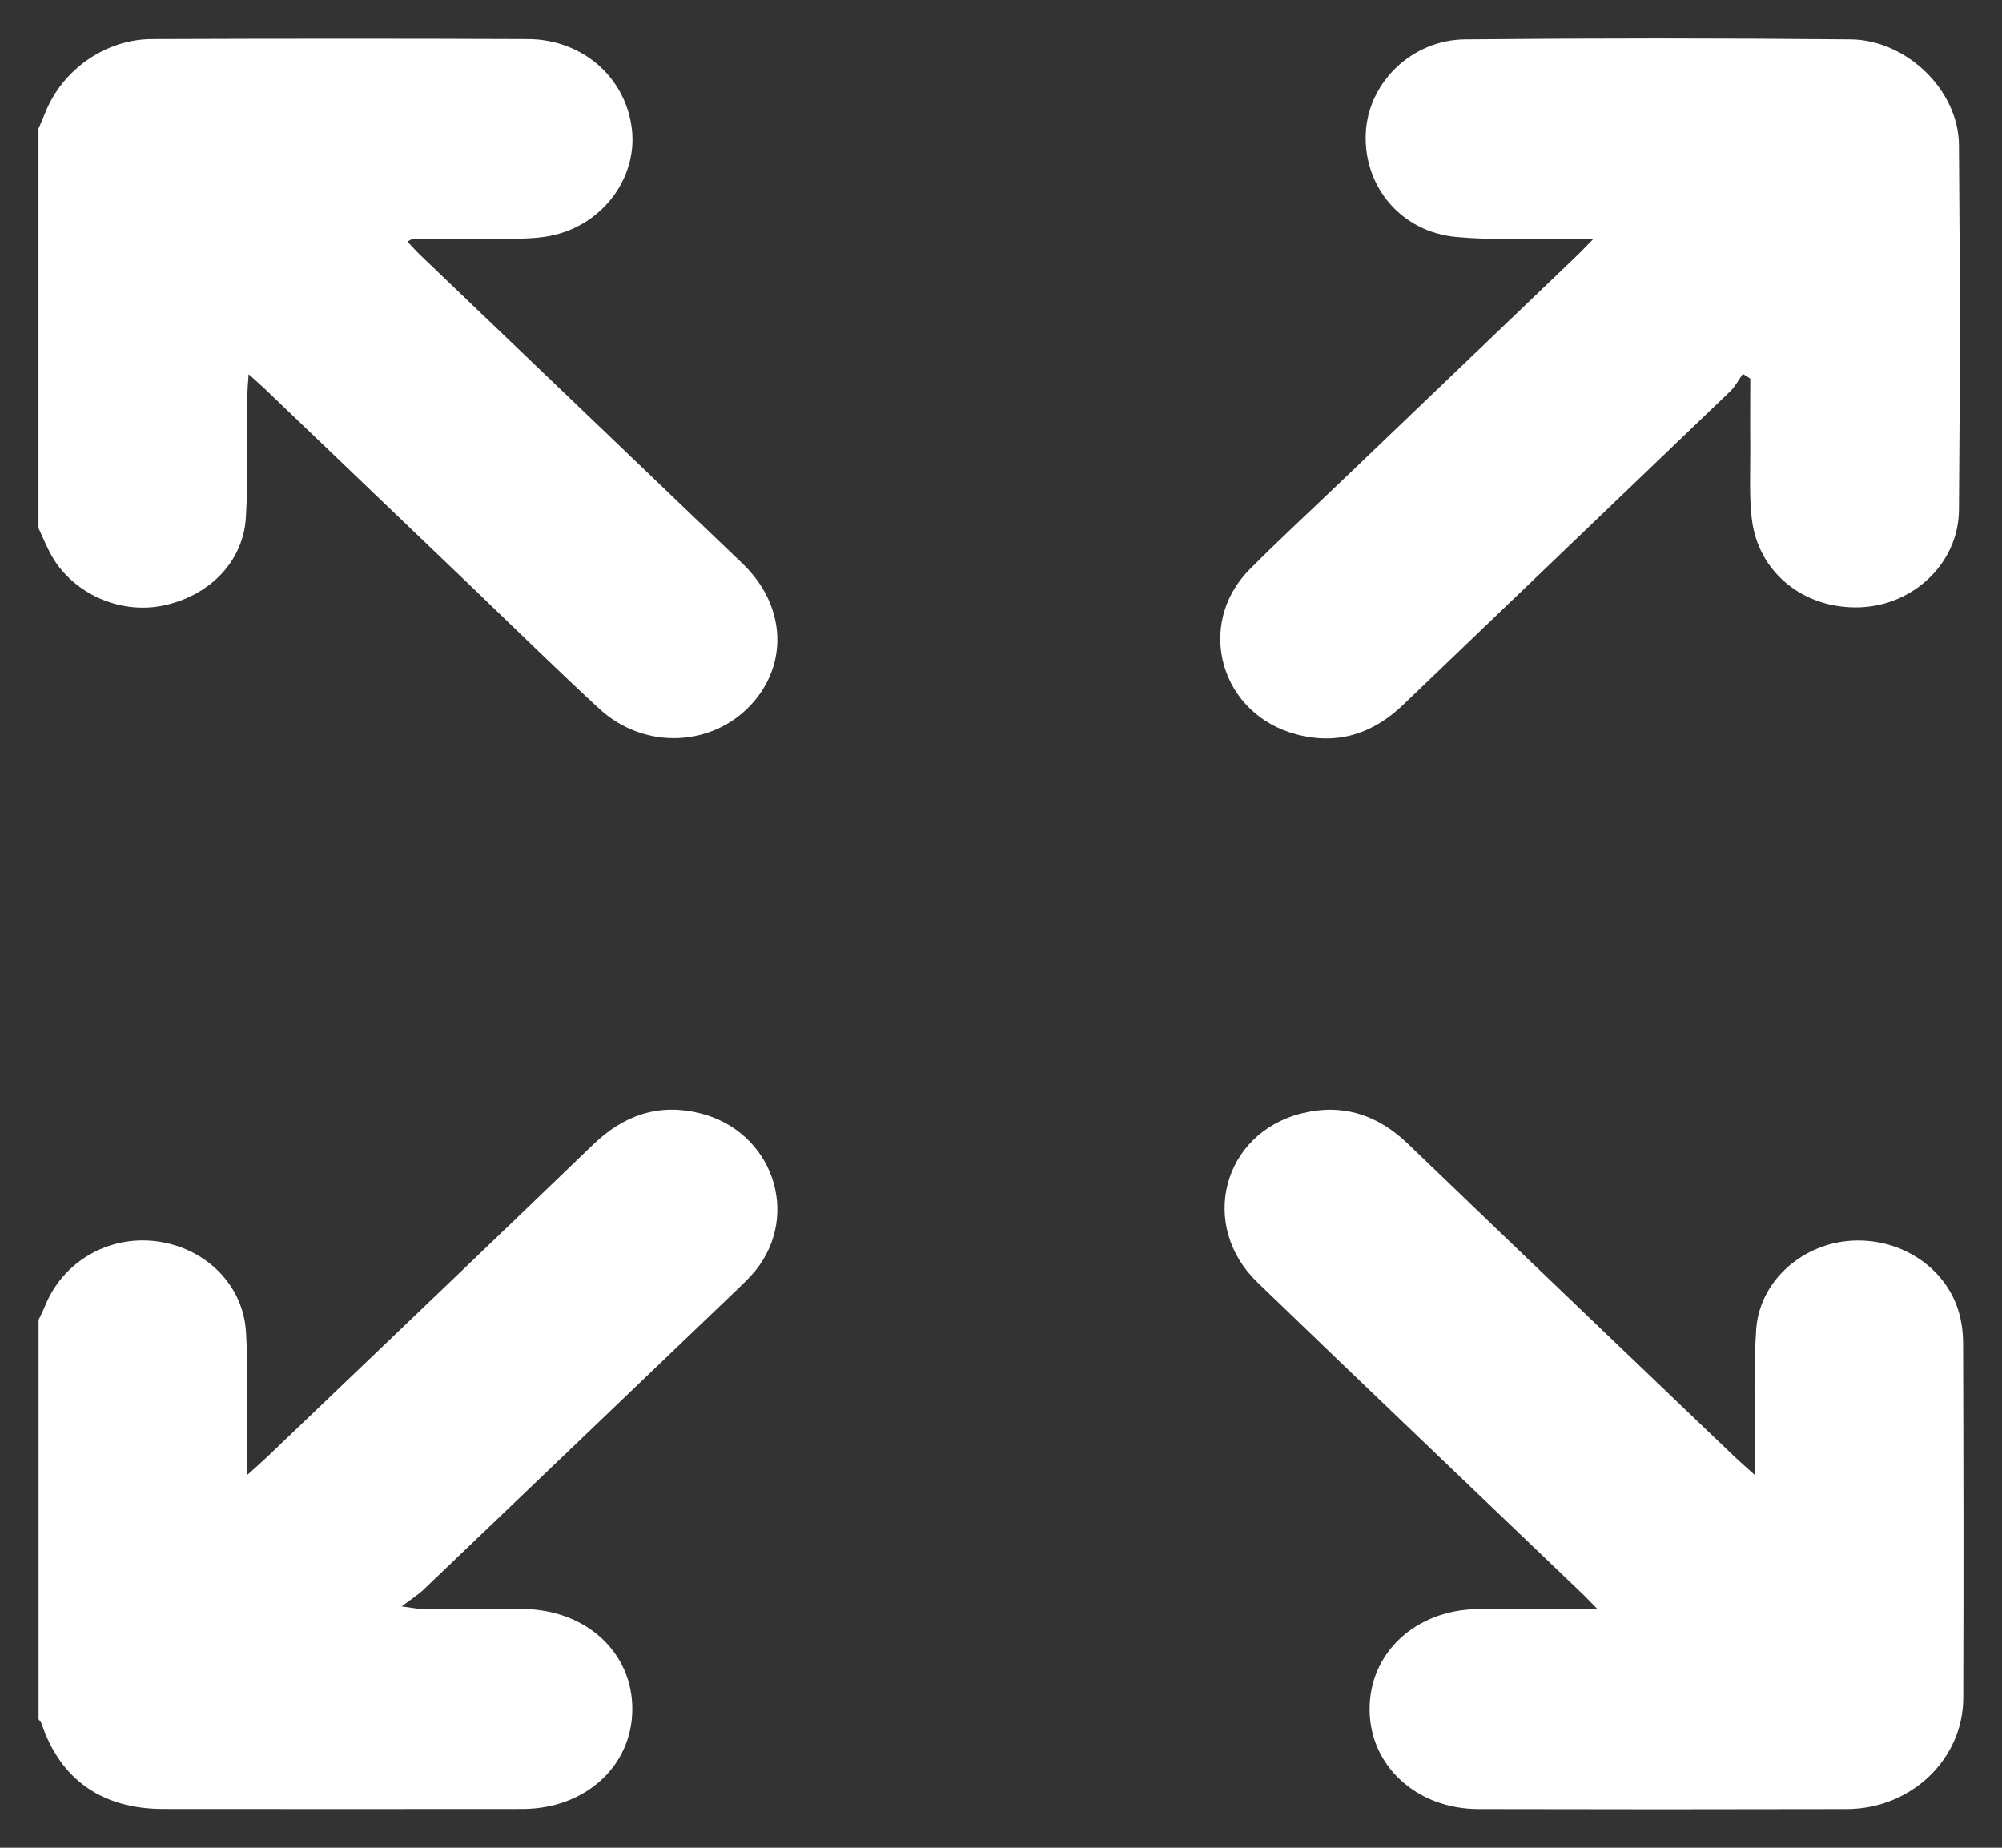 <svg width="26" height="24" viewBox="0 0 26 24" fill="none" xmlns="http://www.w3.org/2000/svg">
<rect x="0" y="0" width="26" height="24" fill="#333333" stroke="none"/>
<g id="Vector">
<path d="M0.5 1.671C0.53 1.6 0.561 1.53 0.59 1.459C0.813 0.904 1.37 0.51 1.974 0.508C3.602 0.502 5.228 0.501 6.855 0.508C7.56 0.511 8.117 0.998 8.204 1.659C8.284 2.265 7.878 2.864 7.25 3.039C7.081 3.086 6.898 3.098 6.721 3.101C6.265 3.111 5.809 3.107 5.354 3.108C5.34 3.108 5.327 3.12 5.291 3.138C5.352 3.202 5.406 3.264 5.466 3.321C6.858 4.654 8.252 5.986 9.643 7.32C10.182 7.837 10.244 8.564 9.804 9.096C9.3 9.704 8.379 9.759 7.779 9.202C7.24 8.704 6.717 8.191 6.189 7.684C5.274 6.809 4.36 5.932 3.445 5.056C3.389 5.002 3.329 4.951 3.229 4.86C3.221 4.98 3.213 5.058 3.213 5.136C3.207 5.666 3.225 6.197 3.193 6.725C3.157 7.302 2.712 7.746 2.111 7.867C1.551 7.98 0.948 7.709 0.668 7.214C0.604 7.1 0.556 6.978 0.5 6.859C0.5 5.13 0.5 3.4 0.5 1.671Z" fill="white"/>
<path d="M0.5 17.145C0.529 17.083 0.562 17.022 0.587 16.959C0.819 16.384 1.415 16.04 2.039 16.124C2.669 16.208 3.159 16.686 3.195 17.303C3.225 17.815 3.208 18.33 3.211 18.844C3.211 18.926 3.211 19.009 3.211 19.158C3.328 19.052 3.397 18.993 3.463 18.93C4.878 17.576 6.296 16.223 7.706 14.864C8.095 14.489 8.546 14.328 9.081 14.457C10.028 14.686 10.406 15.771 9.807 16.508C9.737 16.594 9.655 16.671 9.575 16.748C8.218 18.048 6.86 19.349 5.501 20.647C5.433 20.712 5.35 20.764 5.217 20.865C5.36 20.884 5.418 20.897 5.476 20.898C5.915 20.899 6.355 20.896 6.794 20.899C7.612 20.907 8.215 21.463 8.212 22.202C8.209 22.94 7.6 23.495 6.784 23.496C5.23 23.498 3.676 23.497 2.122 23.496C1.327 23.496 0.785 23.115 0.54 22.388C0.533 22.367 0.514 22.35 0.501 22.331C0.501 20.601 0.501 18.872 0.501 17.142L0.5 17.145Z" fill="white"/>
<path d="M22.634 4.857C22.579 4.933 22.535 5.021 22.468 5.085C21.055 6.442 19.637 7.796 18.224 9.153C17.835 9.527 17.379 9.679 16.846 9.541C15.85 9.285 15.515 8.116 16.229 7.396C16.627 6.995 17.044 6.612 17.452 6.22C18.459 5.256 19.466 4.292 20.473 3.327C20.534 3.269 20.591 3.207 20.693 3.104C20.552 3.104 20.467 3.104 20.382 3.104C19.893 3.098 19.403 3.123 18.919 3.079C18.203 3.016 17.71 2.431 17.737 1.739C17.761 1.083 18.327 0.518 19.029 0.512C20.697 0.496 22.365 0.496 24.033 0.512C24.764 0.519 25.435 1.175 25.441 1.881C25.455 3.463 25.455 5.045 25.441 6.626C25.434 7.314 24.853 7.862 24.157 7.888C23.428 7.915 22.829 7.436 22.75 6.733C22.715 6.425 22.733 6.111 22.731 5.8C22.728 5.506 22.731 5.211 22.731 4.917C22.699 4.897 22.667 4.876 22.635 4.857H22.634Z" fill="white"/>
<path d="M20.746 20.9C20.641 20.794 20.584 20.732 20.522 20.674C19.124 19.334 17.722 18 16.33 16.656C15.563 15.916 15.877 14.72 16.905 14.461C17.438 14.328 17.894 14.481 18.283 14.855C19.695 16.213 21.112 17.566 22.528 18.922C22.595 18.986 22.666 19.046 22.787 19.156C22.787 18.985 22.786 18.873 22.787 18.761C22.792 18.262 22.773 17.762 22.808 17.265C22.85 16.66 23.374 16.178 23.998 16.119C24.639 16.058 25.247 16.433 25.431 17.015C25.475 17.154 25.495 17.306 25.495 17.452C25.5 18.987 25.502 20.522 25.497 22.056C25.495 22.851 24.818 23.495 23.985 23.497C22.39 23.501 20.795 23.501 19.2 23.497C18.4 23.495 17.794 22.94 17.787 22.213C17.779 21.473 18.38 20.909 19.195 20.9C19.69 20.895 20.186 20.899 20.747 20.899L20.746 20.9Z" fill="white"/>
</g>
</svg>
